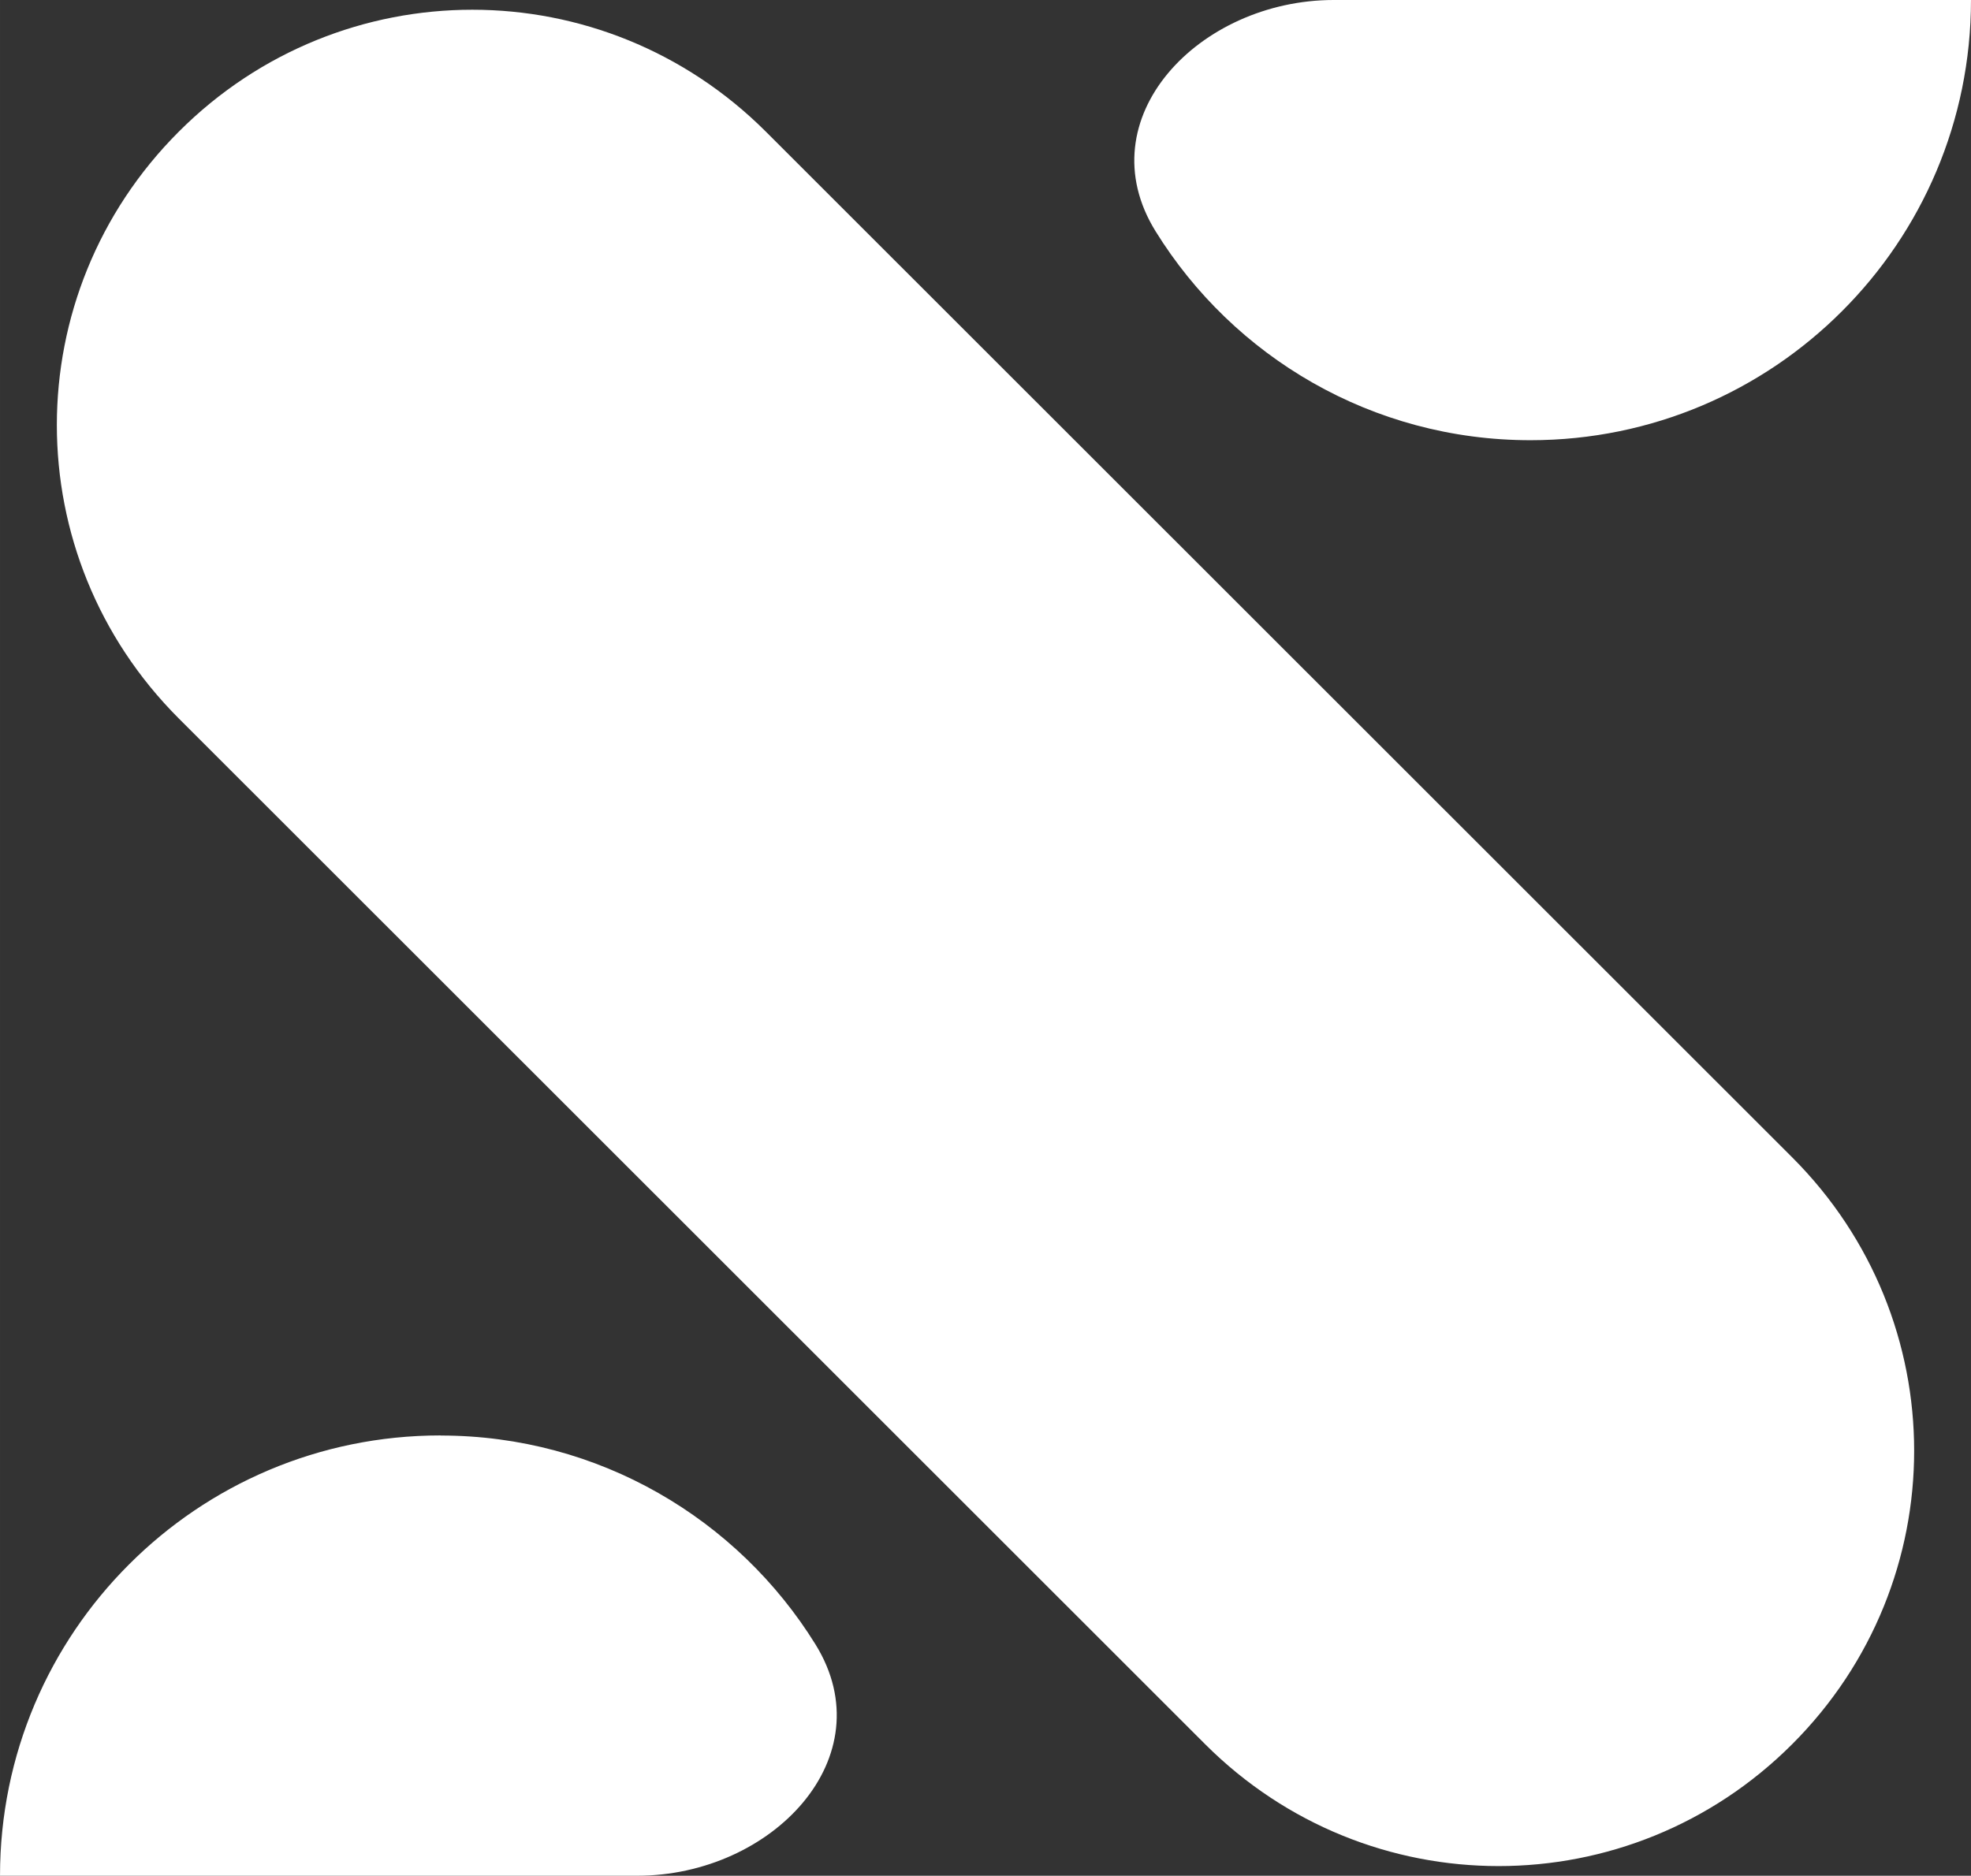 <?xml version="1.0" encoding="UTF-8" standalone="no"?>
<!-- Created with Inkscape (http://www.inkscape.org/) -->

<svg
   width="75"
   height="71.39"
   viewBox="0 0 19.844 18.889"
   version="1.1"
   id="svg1"
   inkscape:version="1.4 (86a8ad7, 2024-10-11)"
   sodipodi:docname="icon.svg"
   xmlns:inkscape="http://www.inkscape.org/namespaces/inkscape"
   xmlns:sodipodi="http://sodipodi.sourceforge.net/DTD/sodipodi-0.dtd"
   xmlns="http://www.w3.org/2000/svg"
   xmlns:svg="http://www.w3.org/2000/svg">
  <rect x="0" y="0" width="19.844" height="18.889" fill="#333333" stroke="none"/>
  <sodipodi:namedview
     id="namedview1"
     pagecolor="#ffffff"
     bordercolor="#000000"
     borderopacity="0.25"
     inkscape:showpageshadow="2"
     inkscape:pageopacity="0.0"
     inkscape:pagecheckerboard="0"
     inkscape:deskcolor="#d1d1d1"
     inkscape:document-units="px"
     showborder="false"
     inkscape:zoom="1"
     inkscape:cx="-57.5"
     inkscape:cy="60"
     inkscape:window-width="2560"
     inkscape:window-height="1369"
     inkscape:window-x="2552"
     inkscape:window-y="-8"
     inkscape:window-maximized="1"
     inkscape:current-layer="layer1" />
  <defs
     id="defs1" />
  <g
     inkscape:label="Layer 1"
     inkscape:groupmode="layer"
     id="layer1"
     transform="translate(-161.925,-98.69)">
    <path
       id="path365-9"
       style="fill:#ffffff;fill-rule:evenodd;stroke:none;stroke-width:20.585;stroke-linecap:round;stroke-linejoin:round;stroke-dasharray:none;paint-order:stroke markers fill"
       d="m 175.353,98.69 c -1.356,0 -2.498,1.193 -1.793,2.33 0.782,1.262 2.179,2.103 3.774,2.103 v 0 c 1.225,0 2.334,-0.496 3.136,-1.299 0.803,-0.802 1.299,-1.911 1.299,-3.135 z m -8.673,0.098 c -1.068,0 -2.137,0.409 -2.955,1.228 -1.637,1.637 -1.637,4.272 0,5.909 l 10.333,10.329 c 1.637,1.637 4.274,1.637 5.911,0 1.637,-1.637 1.637,-4.272 0,-5.909 l -10.333,-10.329 c -0.819,-0.818 -1.887,-1.228 -2.956,-1.228 z m -0.32,14.357 c -1.225,0 -2.334,0.496 -3.136,1.299 -0.803,0.802 -1.299,1.911 -1.299,3.135 h 6.416 c 1.356,0 2.498,-1.193 1.794,-2.33 -0.782,-1.262 -2.18,-2.103 -3.774,-2.103 z"
       inkscape:export-filename="site-icon.png"
       inkscape:export-xdpi="96"
       inkscape:export-ydpi="96" />
  </g>
</svg>
